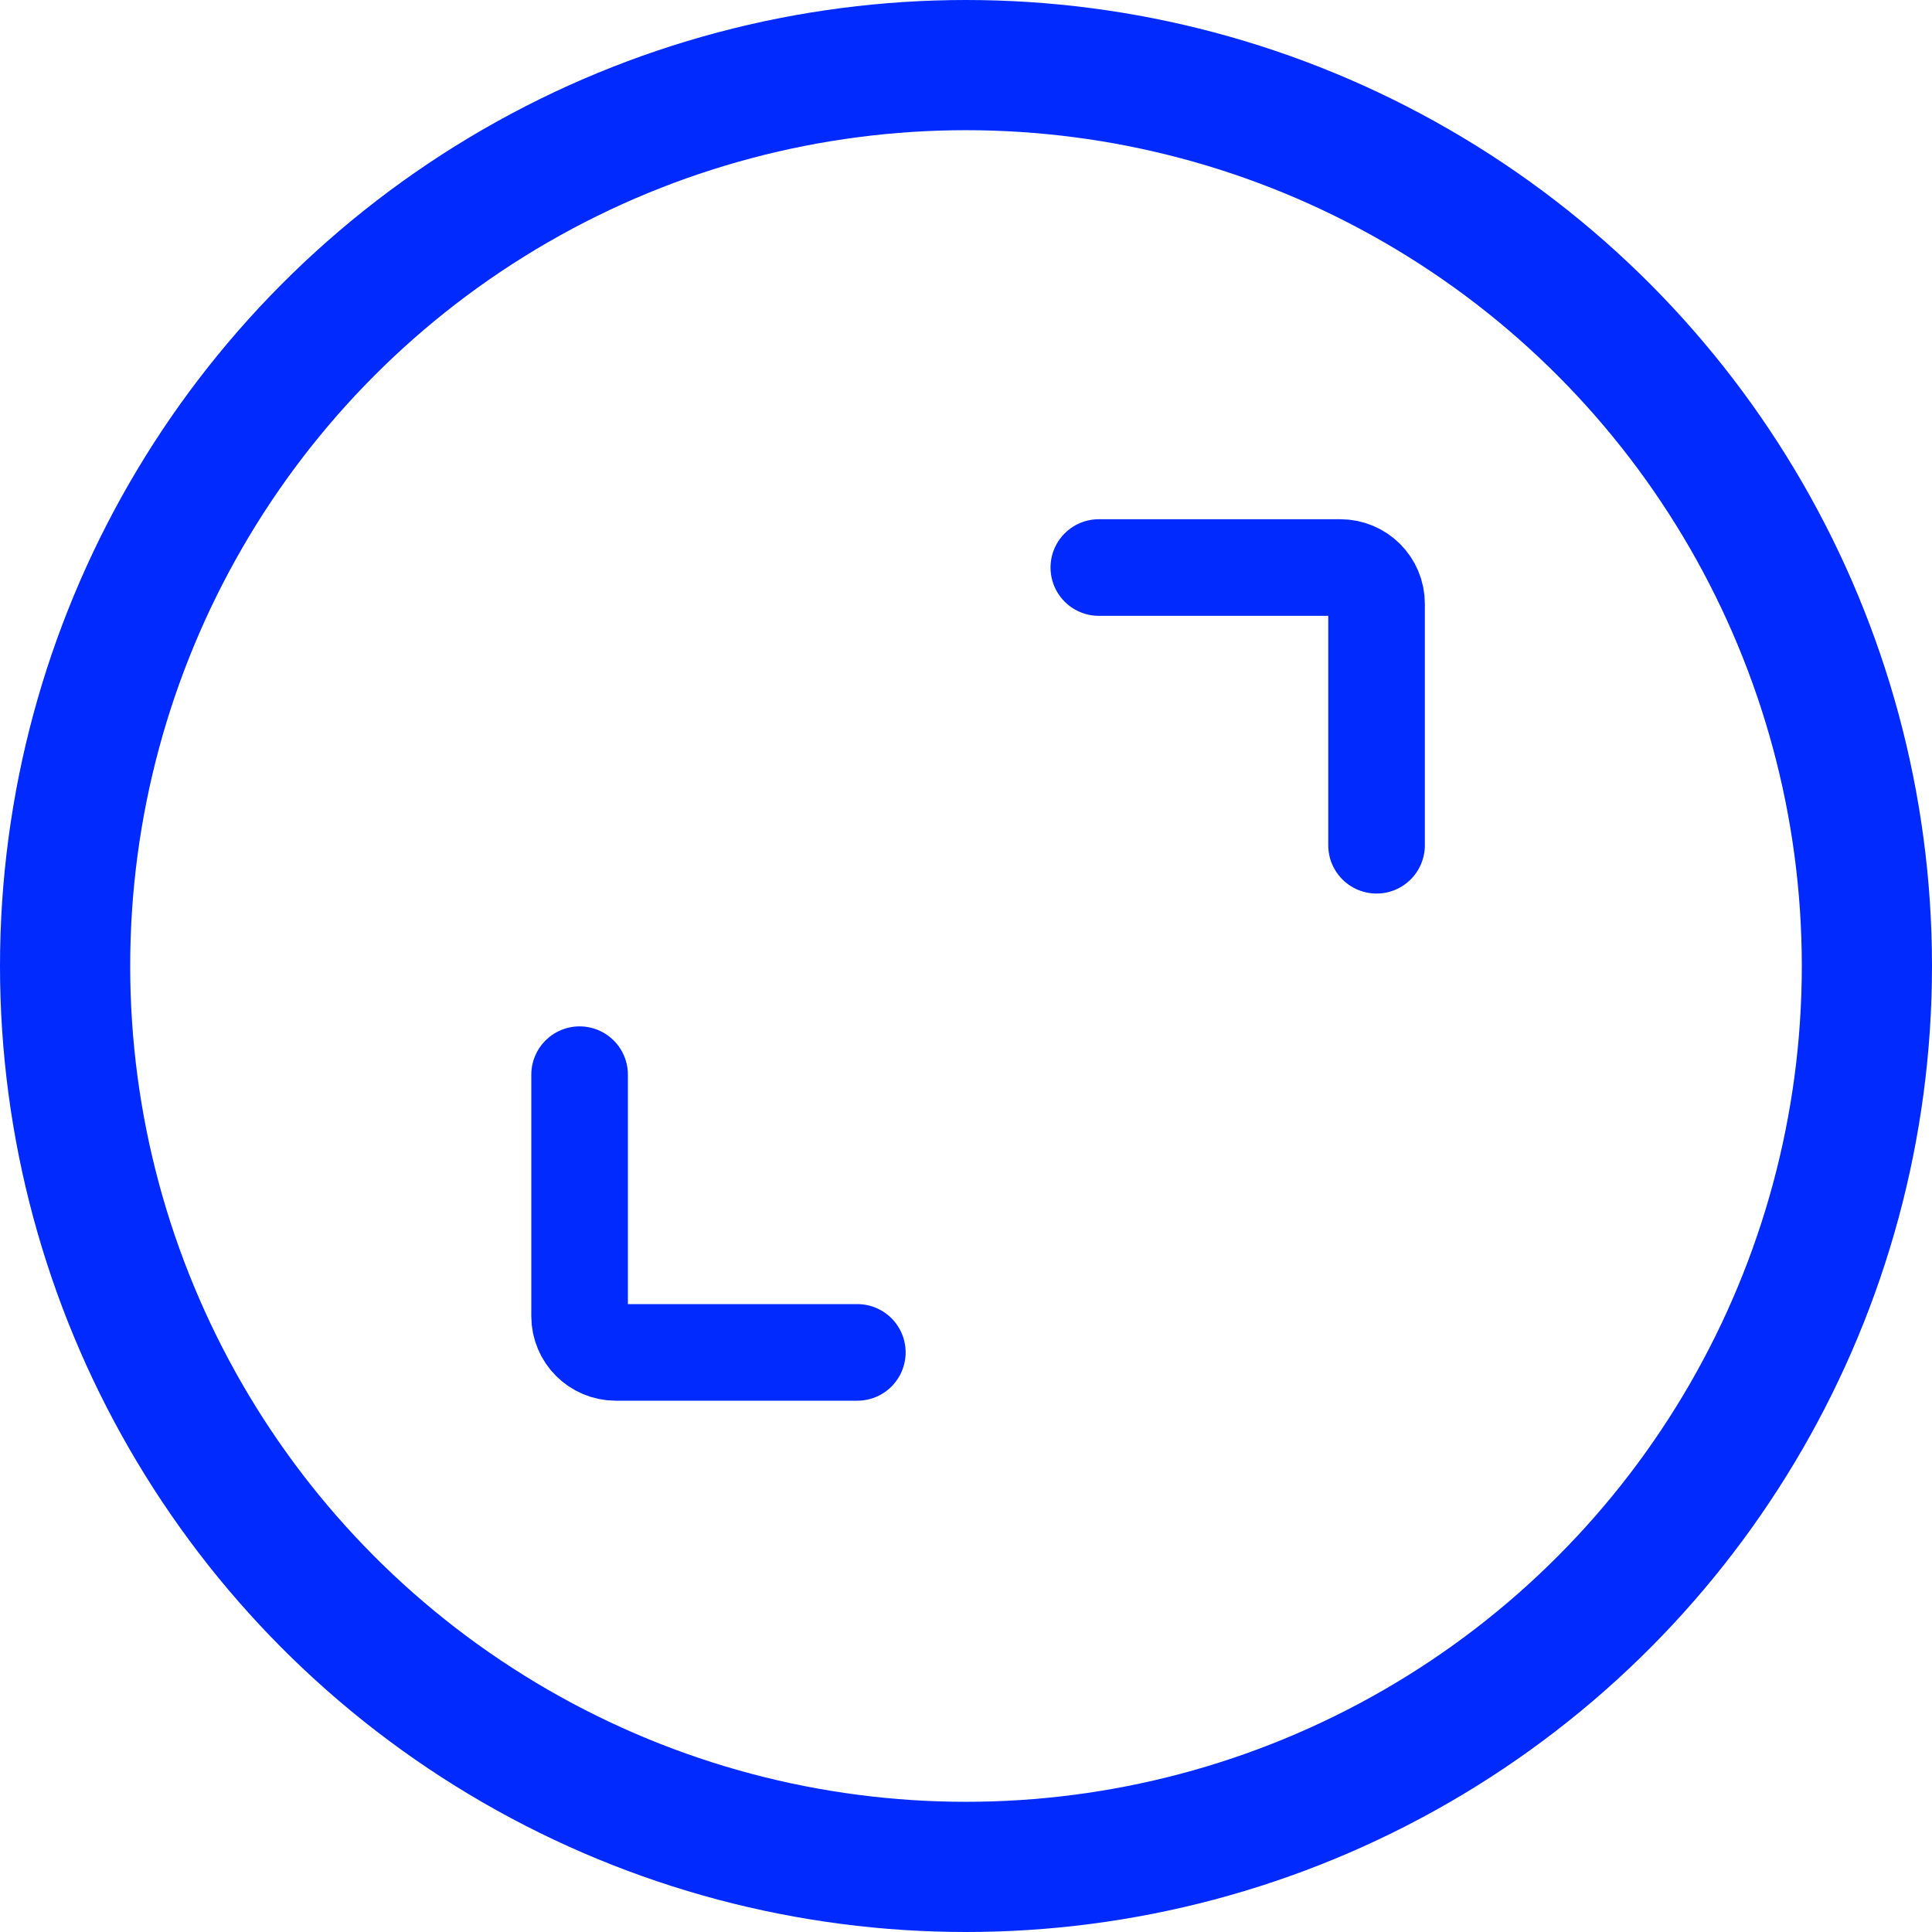 <svg width="160" height="160" viewBox="0 0 160 160" fill="none" xmlns="http://www.w3.org/2000/svg">
<circle cx="80" cy="80" r="74.609" stroke="#002AFF" stroke-width="10.782"/>
<path d="M71 112H51C49.343 112 48 110.657 48 109V89" stroke="#002AFF" stroke-width="8" stroke-linecap="round"/>
<path d="M91 47L111 47C112.657 47 114 48.343 114 50L114 70" stroke="#002AFF" stroke-width="8" stroke-linecap="round"/>
<mask id="path-4-inside-1_1601_21161" fill="white">
<rect x="61.852" y="60.922" width="38.322" height="37.954" rx="2"/>
</mask>
<rect x="61.852" y="60.922" width="38.322" height="37.954" rx="2" stroke="#002AFF" stroke-width="16" mask="url(#path-4-inside-1_1601_21161)"/>
</svg>
